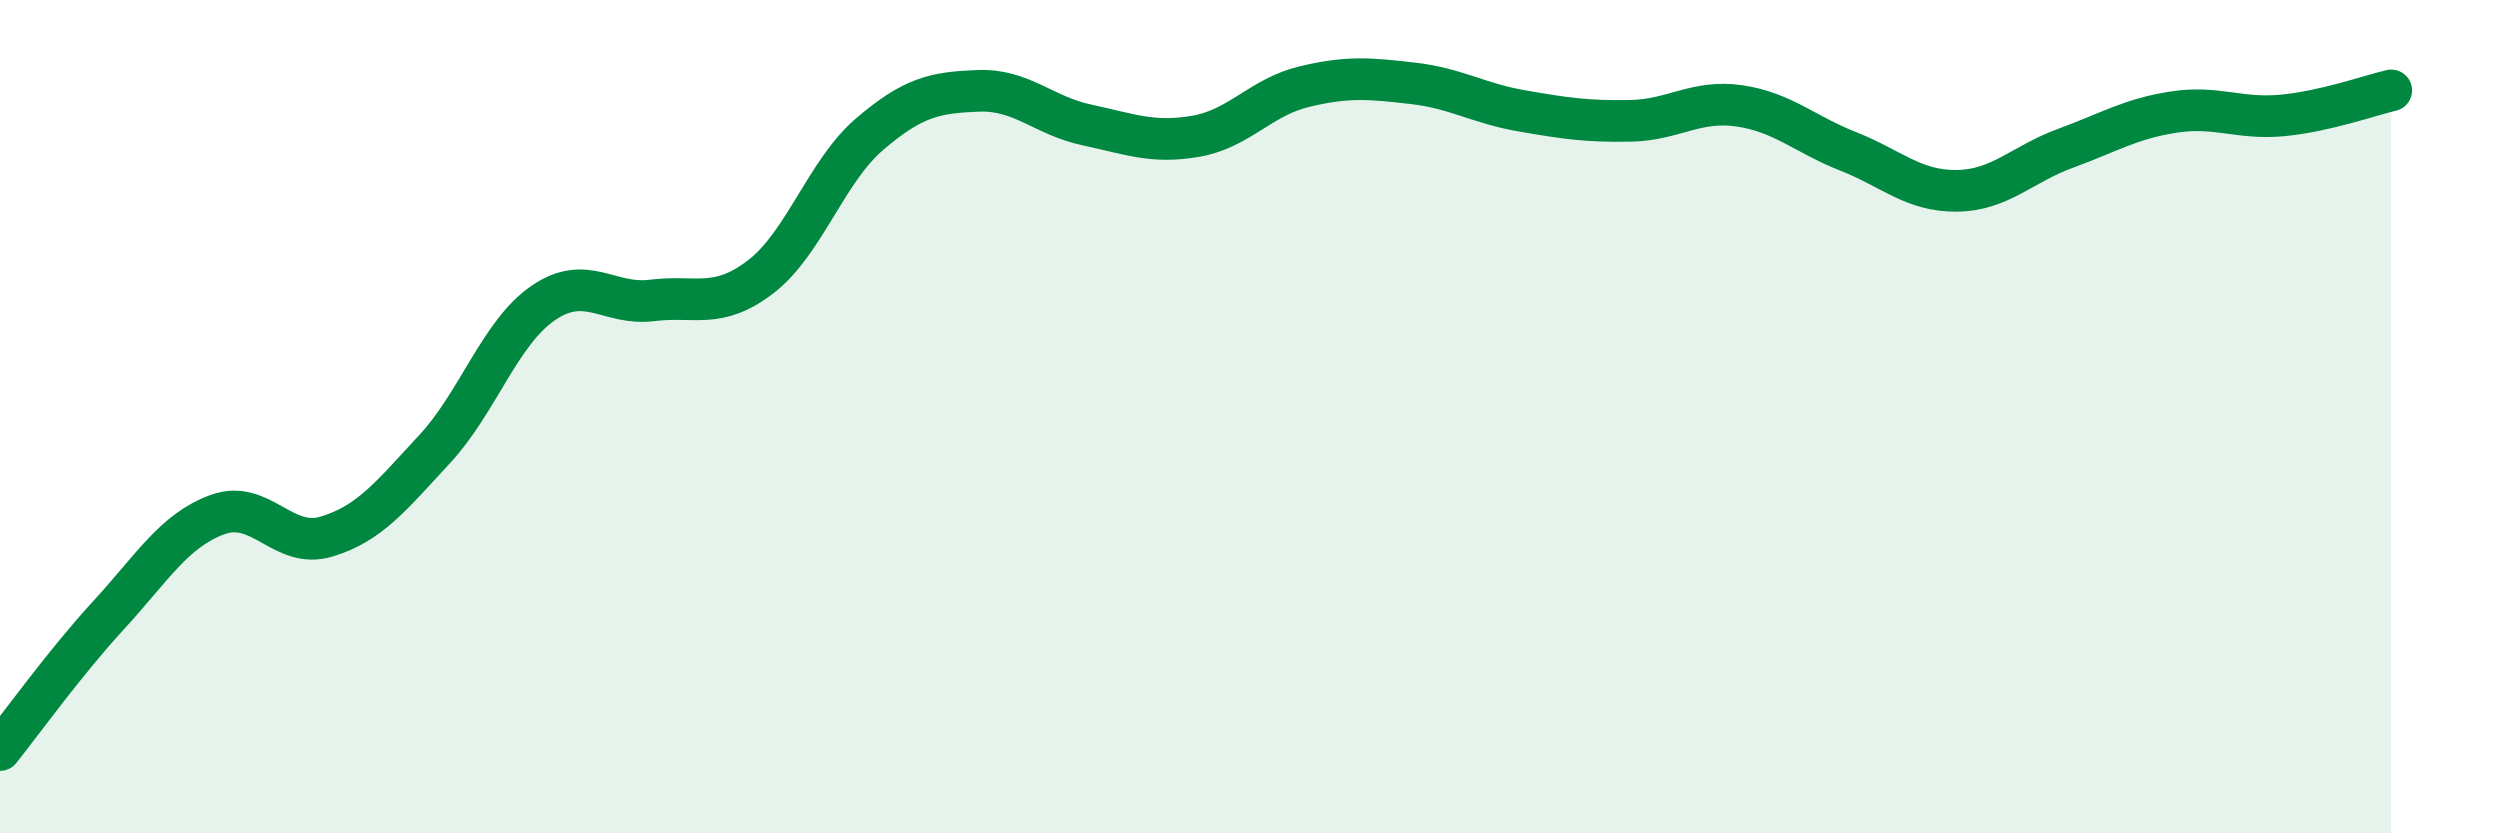 
    <svg width="60" height="20" viewBox="0 0 60 20" xmlns="http://www.w3.org/2000/svg">
      <path
        d="M 0,18 C 0.52,17.35 1.57,15.89 2.61,14.76 C 3.65,13.63 4.18,12.73 5.22,12.35 C 6.26,11.97 6.79,13.19 7.83,12.88 C 8.87,12.57 9.39,11.9 10.43,10.78 C 11.47,9.66 12,7.98 13.04,7.27 C 14.08,6.56 14.61,7.34 15.65,7.21 C 16.69,7.08 17.22,7.44 18.26,6.64 C 19.3,5.84 19.83,4.11 20.87,3.22 C 21.91,2.33 22.44,2.22 23.48,2.18 C 24.52,2.14 25.05,2.78 26.09,3 C 27.13,3.22 27.66,3.45 28.7,3.27 C 29.74,3.09 30.26,2.33 31.3,2.08 C 32.34,1.83 32.87,1.88 33.91,2 C 34.95,2.12 35.48,2.48 36.52,2.66 C 37.56,2.84 38.09,2.92 39.13,2.9 C 40.17,2.88 40.7,2.39 41.74,2.54 C 42.78,2.69 43.31,3.22 44.35,3.63 C 45.39,4.04 45.92,4.59 46.96,4.58 C 48,4.57 48.53,3.94 49.57,3.56 C 50.61,3.18 51.13,2.85 52.17,2.69 C 53.21,2.53 53.74,2.87 54.78,2.77 C 55.82,2.67 56.87,2.29 57.39,2.17L57.39 20L0 20Z"
        fill="#008740"
        opacity="0.1"
        stroke-linecap="round"
        stroke-linejoin="round"
      />
      <path
        d="M 0,18 C 0.52,17.35 1.57,15.89 2.61,14.76 C 3.65,13.63 4.18,12.73 5.22,12.35 C 6.26,11.97 6.79,13.19 7.83,12.88 C 8.87,12.57 9.39,11.9 10.43,10.78 C 11.47,9.66 12,7.98 13.04,7.27 C 14.08,6.56 14.61,7.34 15.65,7.21 C 16.69,7.08 17.22,7.44 18.26,6.64 C 19.3,5.84 19.83,4.11 20.87,3.22 C 21.91,2.33 22.44,2.22 23.48,2.18 C 24.52,2.14 25.05,2.78 26.09,3 C 27.13,3.22 27.66,3.45 28.7,3.27 C 29.74,3.09 30.26,2.33 31.3,2.08 C 32.34,1.83 32.87,1.88 33.91,2 C 34.95,2.12 35.48,2.48 36.52,2.66 C 37.56,2.84 38.09,2.92 39.13,2.9 C 40.17,2.88 40.7,2.39 41.74,2.54 C 42.78,2.69 43.31,3.22 44.35,3.63 C 45.39,4.04 45.92,4.59 46.96,4.58 C 48,4.57 48.53,3.94 49.57,3.56 C 50.61,3.18 51.13,2.85 52.17,2.69 C 53.21,2.53 53.74,2.87 54.78,2.77 C 55.82,2.67 56.87,2.29 57.39,2.17"
        stroke="#008740"
        stroke-width="1"
        fill="none"
        stroke-linecap="round"
        stroke-linejoin="round"
      />
    </svg>
  